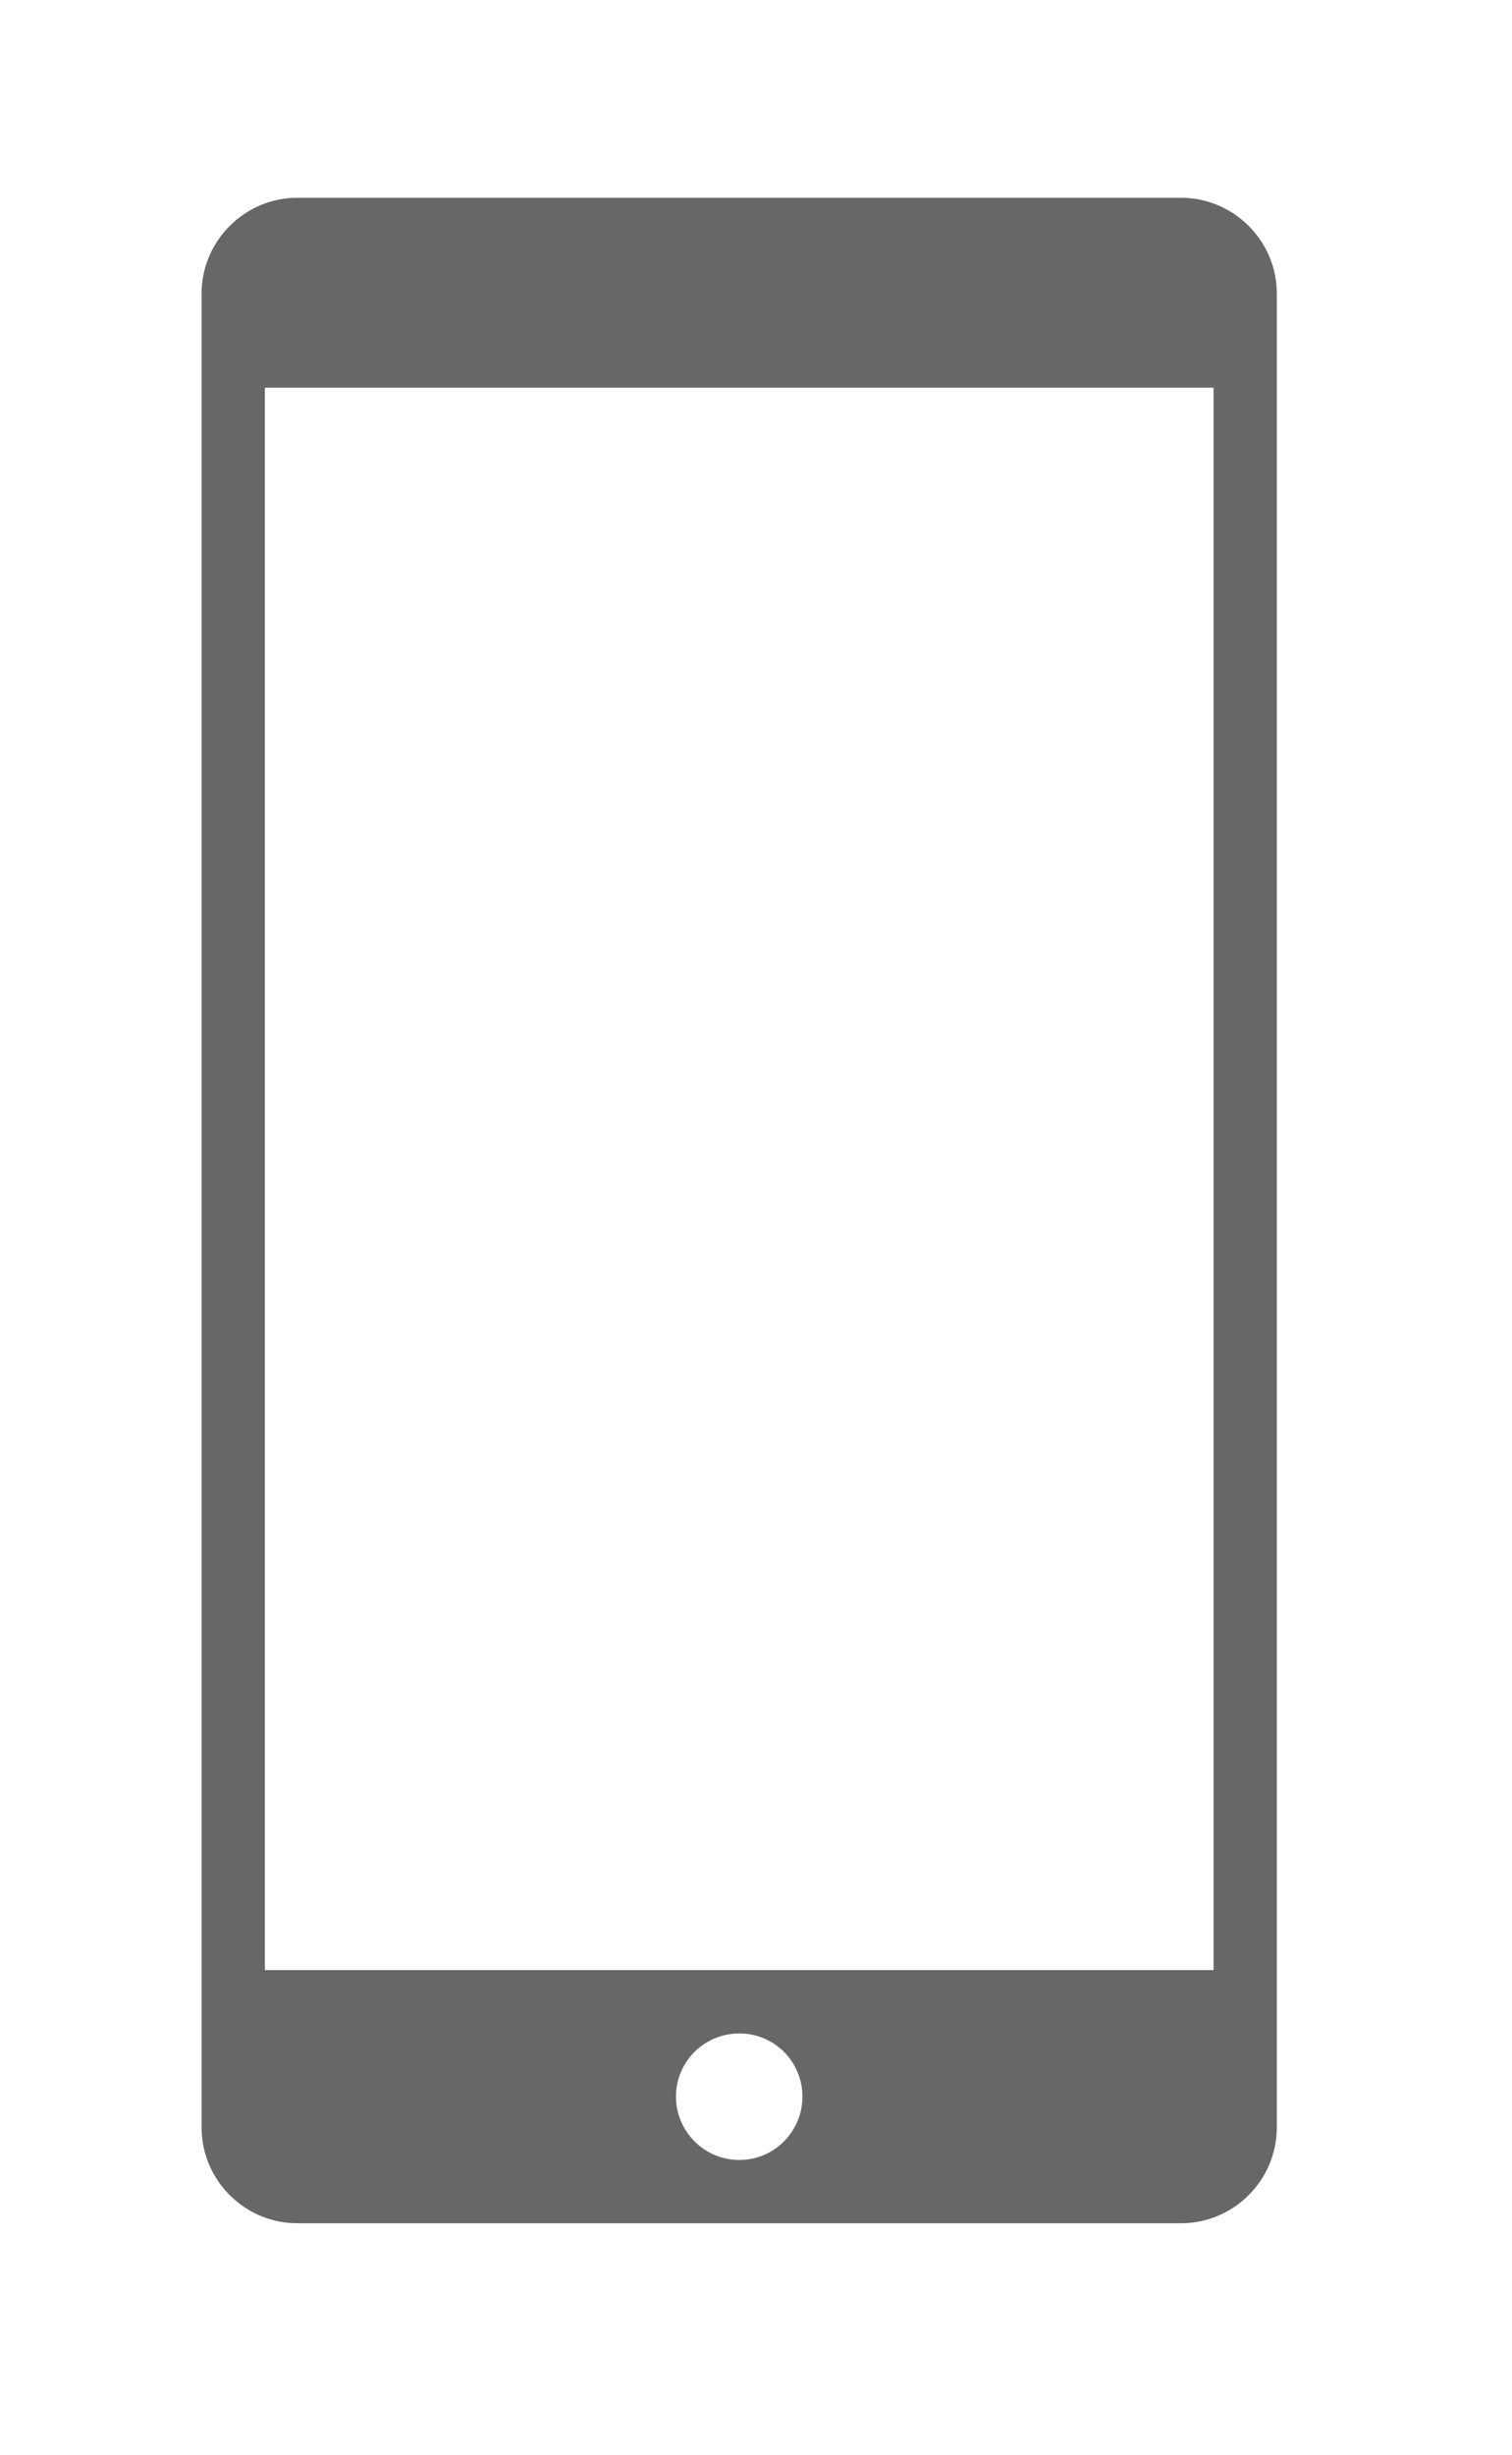 <?xml version="1.0" encoding="utf-8"?>
<!-- Generator: Adobe Illustrator 16.0.0, SVG Export Plug-In . SVG Version: 6.00 Build 0)  -->
<!DOCTYPE svg PUBLIC "-//W3C//DTD SVG 1.1//EN" "http://www.w3.org/Graphics/SVG/1.1/DTD/svg11.dtd">
<svg version="1.1" id="Layer_1" xmlns="http://www.w3.org/2000/svg" xmlns:xlink="http://www.w3.org/1999/xlink" x="0px" y="0px"
	 width="22.5px" height="36.5px" viewBox="0 0 22.5 36.5" enable-background="new 0 0 22.5 36.5" xml:space="preserve">
<path fill="#676767" d="M3,4.364v27.271c0,0.782,0.641,1.423,1.423,1.423h13.153c0.783,0,1.424-0.641,1.424-1.423V4.364
	c0-0.782-0.641-1.423-1.424-1.423H4.423C3.641,2.941,3,3.583,3,4.364z M11.941,31.175c0,0.519-0.418,0.942-0.94,0.942
	c-0.52,0-0.942-0.424-0.942-0.942c0-0.52,0.422-0.939,0.942-0.939C11.523,30.235,11.941,30.655,11.941,31.175z M18.059,5.765v23.529
	H3.941V5.765H18.059z"/>
</svg>
